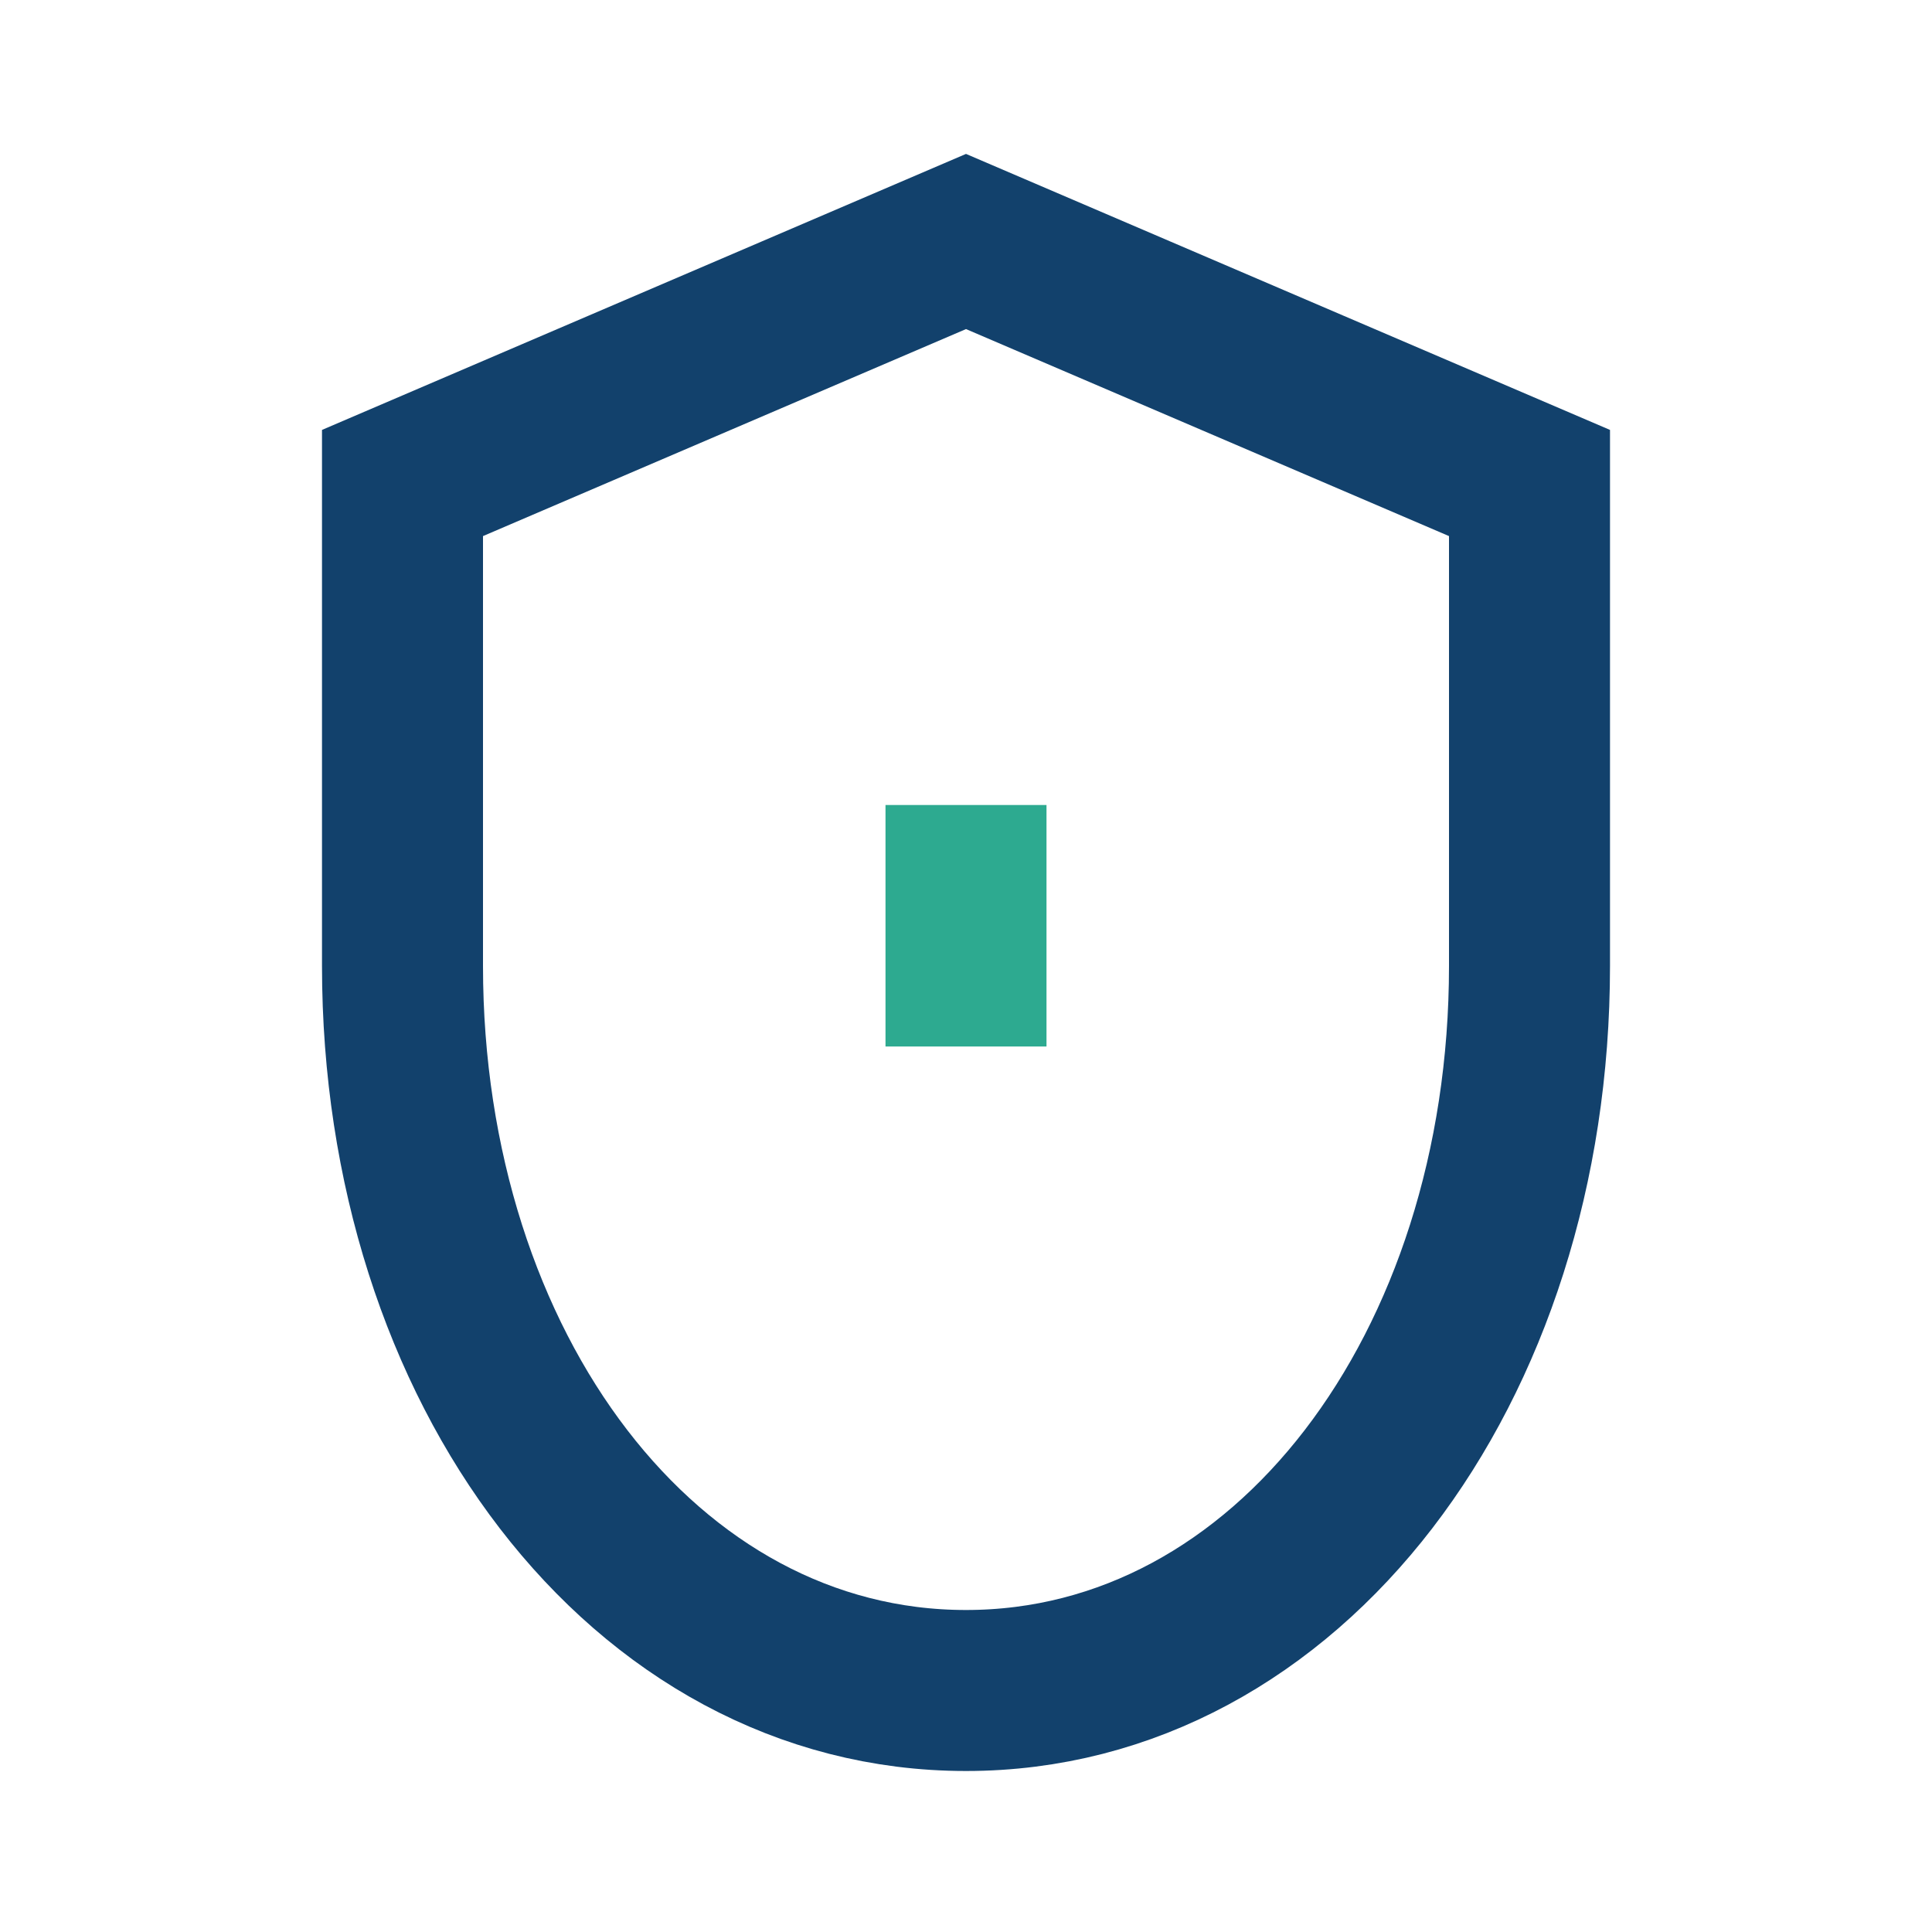 <?xml version="1.0" encoding="UTF-8"?>
<svg xmlns="http://www.w3.org/2000/svg" width="24" height="24" viewBox="0 0 24 24"><path d="M12 3l7 3v6c0 5-3 9-7 9S5 17 5 12V6l7-3z" fill="none" stroke="#12416c" stroke-width="2"/><path d="M12 13v-3" stroke="#2daa90" stroke-width="2"/></svg>